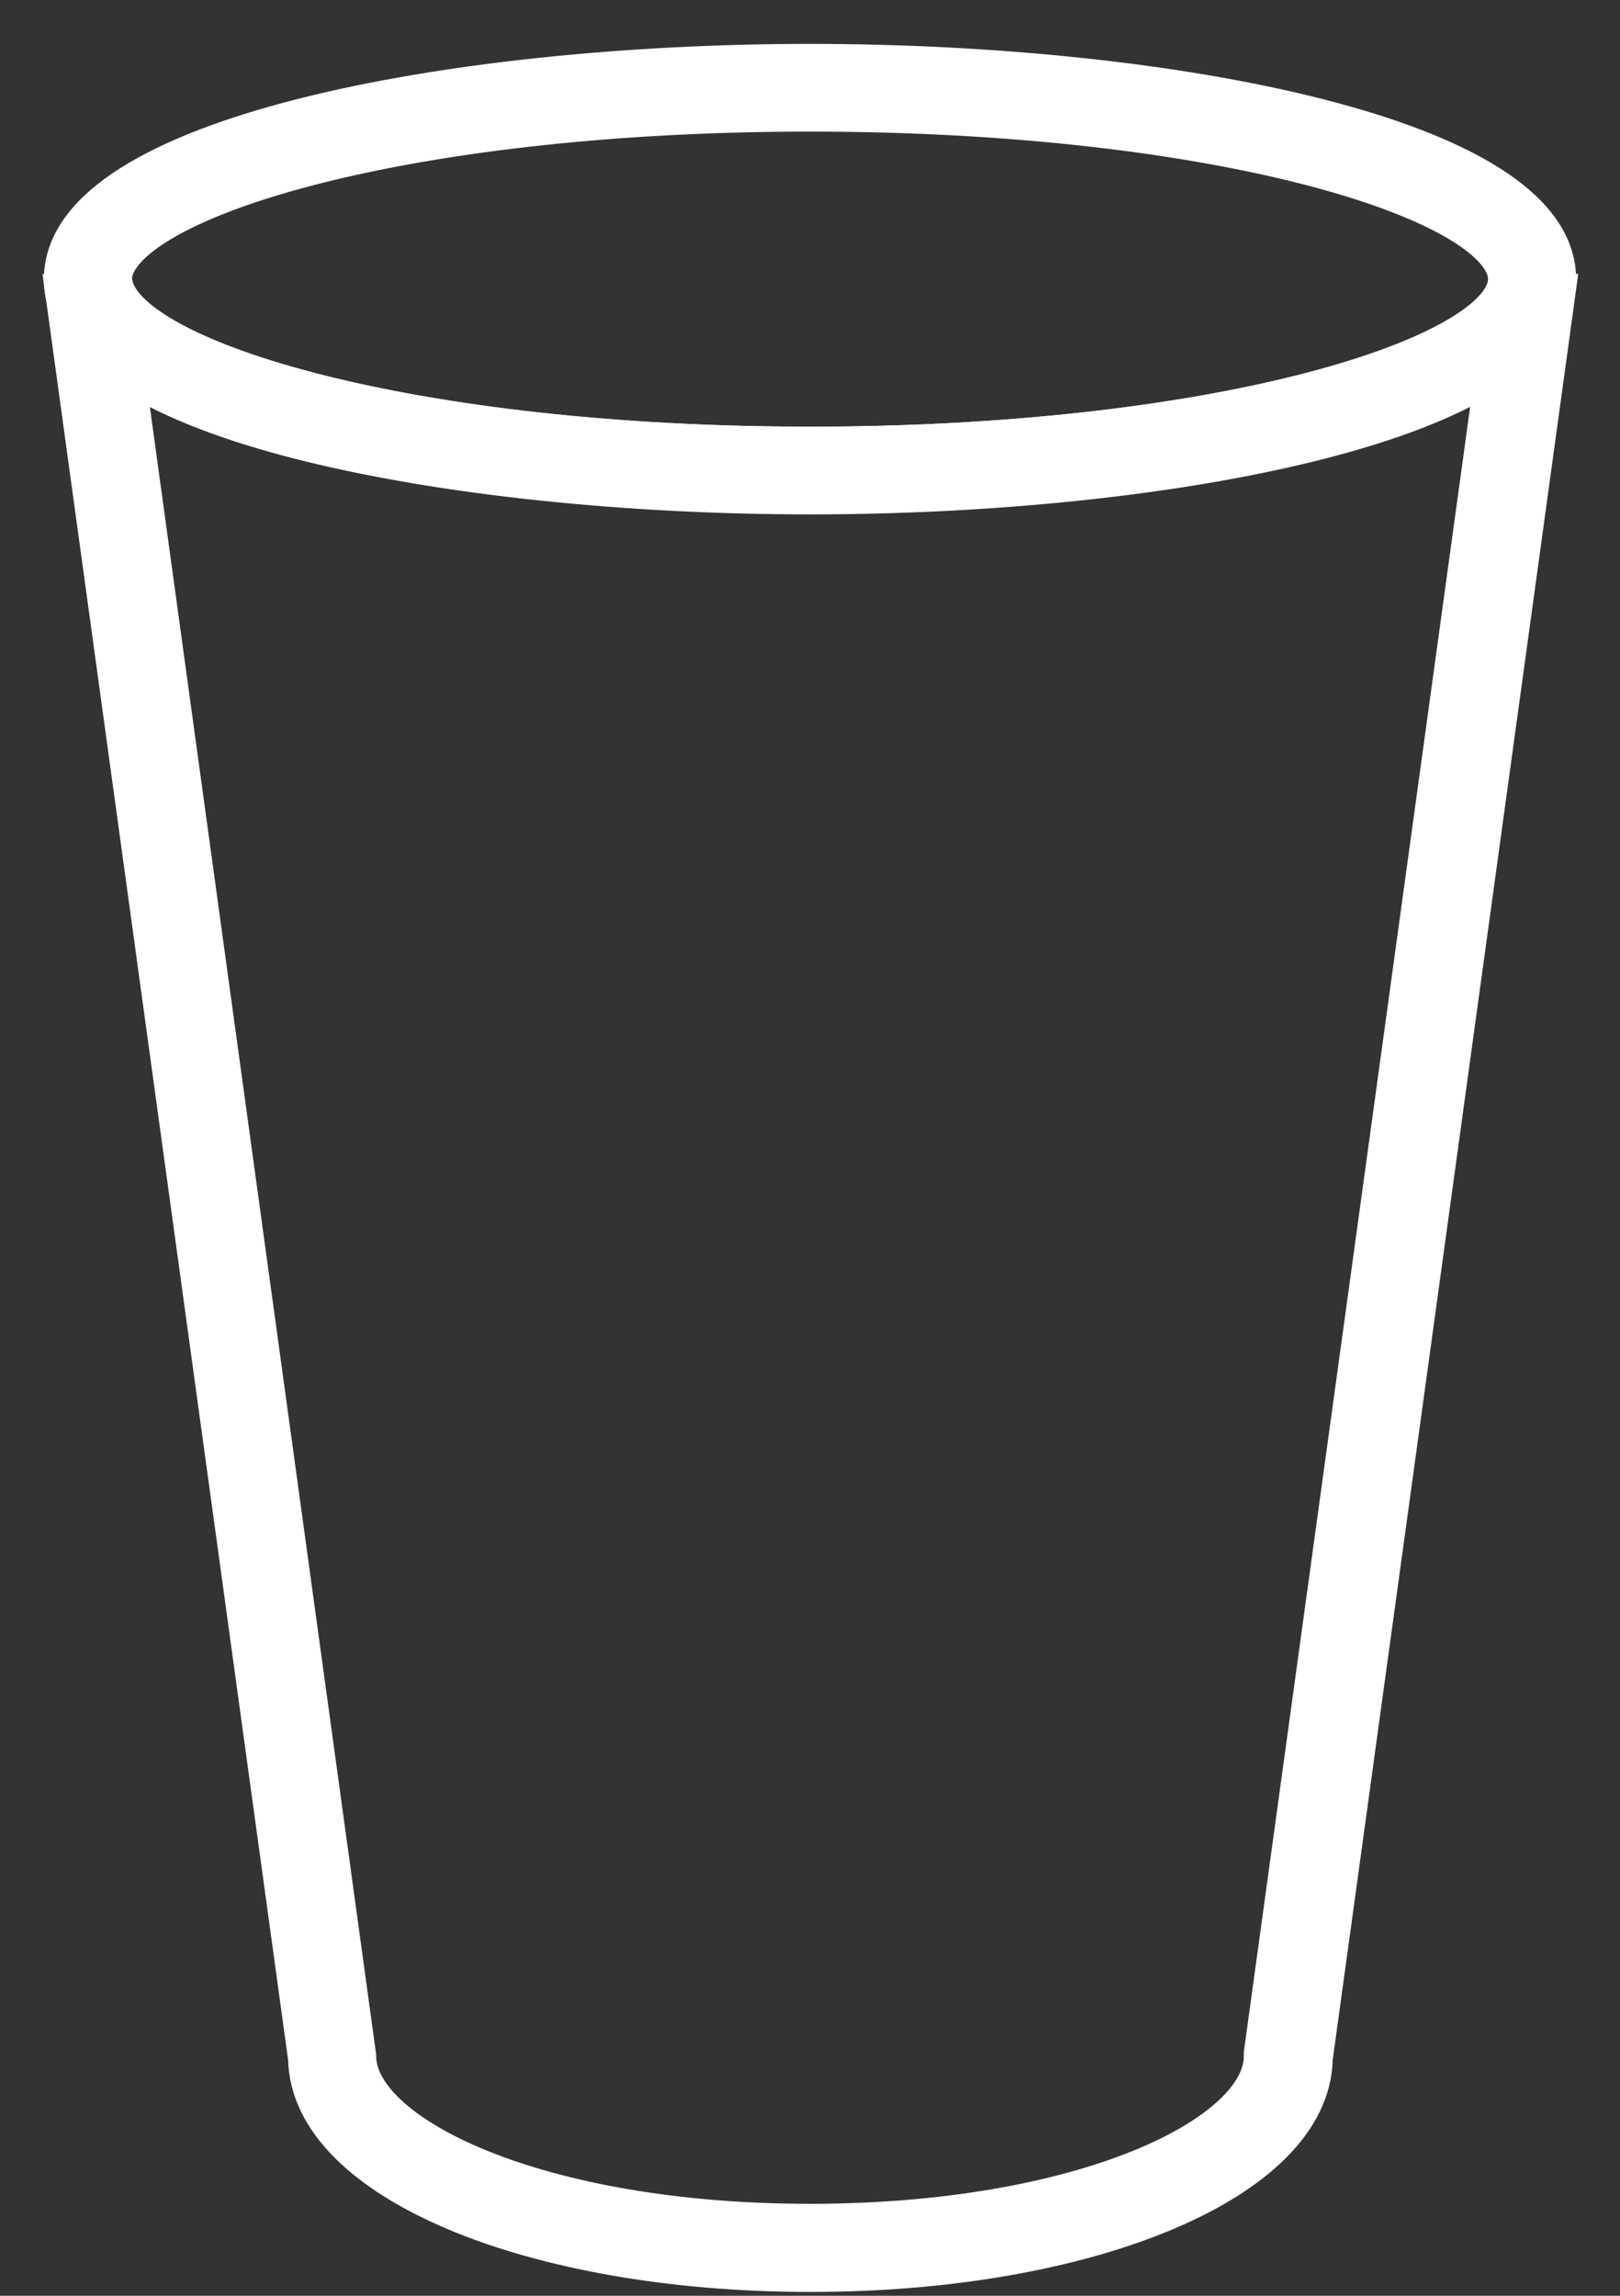 <svg width="24" height="34" viewBox="0 0 24 34" fill="none" xmlns="http://www.w3.org/2000/svg">
<rect x="0" y="0" width="24" height="34" fill="#333333" stroke="none"/>
<path d="M12 7.268C6.666 7.268 1 6.168 1 4.134C1 2.1 6.666 1 12 1C17.334 1 23 2.1 23 4.134C23 6.168 17.334 7.268 12 7.268ZM12 1.599C5.875 1.599 1.605 2.936 1.605 4.134C1.605 5.333 5.875 6.669 12 6.669C18.125 6.669 22.395 5.333 22.395 4.134C22.395 2.936 18.125 1.599 12 1.599Z" fill="white" stroke="white" stroke-width="0.7"/>
<path d="M12 33.593C7.876 33.593 4.642 32.227 4.618 30.482L1.023 4.347L1.623 4.244C1.89 5.413 6.125 6.669 12.006 6.669C17.887 6.669 22.122 5.413 22.389 4.244L22.988 4.347L19.394 30.482C19.37 32.227 16.136 33.593 12.012 33.593H12ZM1.774 5.35L5.223 30.453C5.223 31.674 7.946 32.988 12 32.988C16.055 32.988 18.777 31.68 18.777 30.453V30.412L22.227 5.344C20.499 6.606 16.154 7.257 12 7.257C7.847 7.257 3.501 6.612 1.774 5.35Z" fill="white" stroke="white" stroke-width="0.7"/>
</svg>

